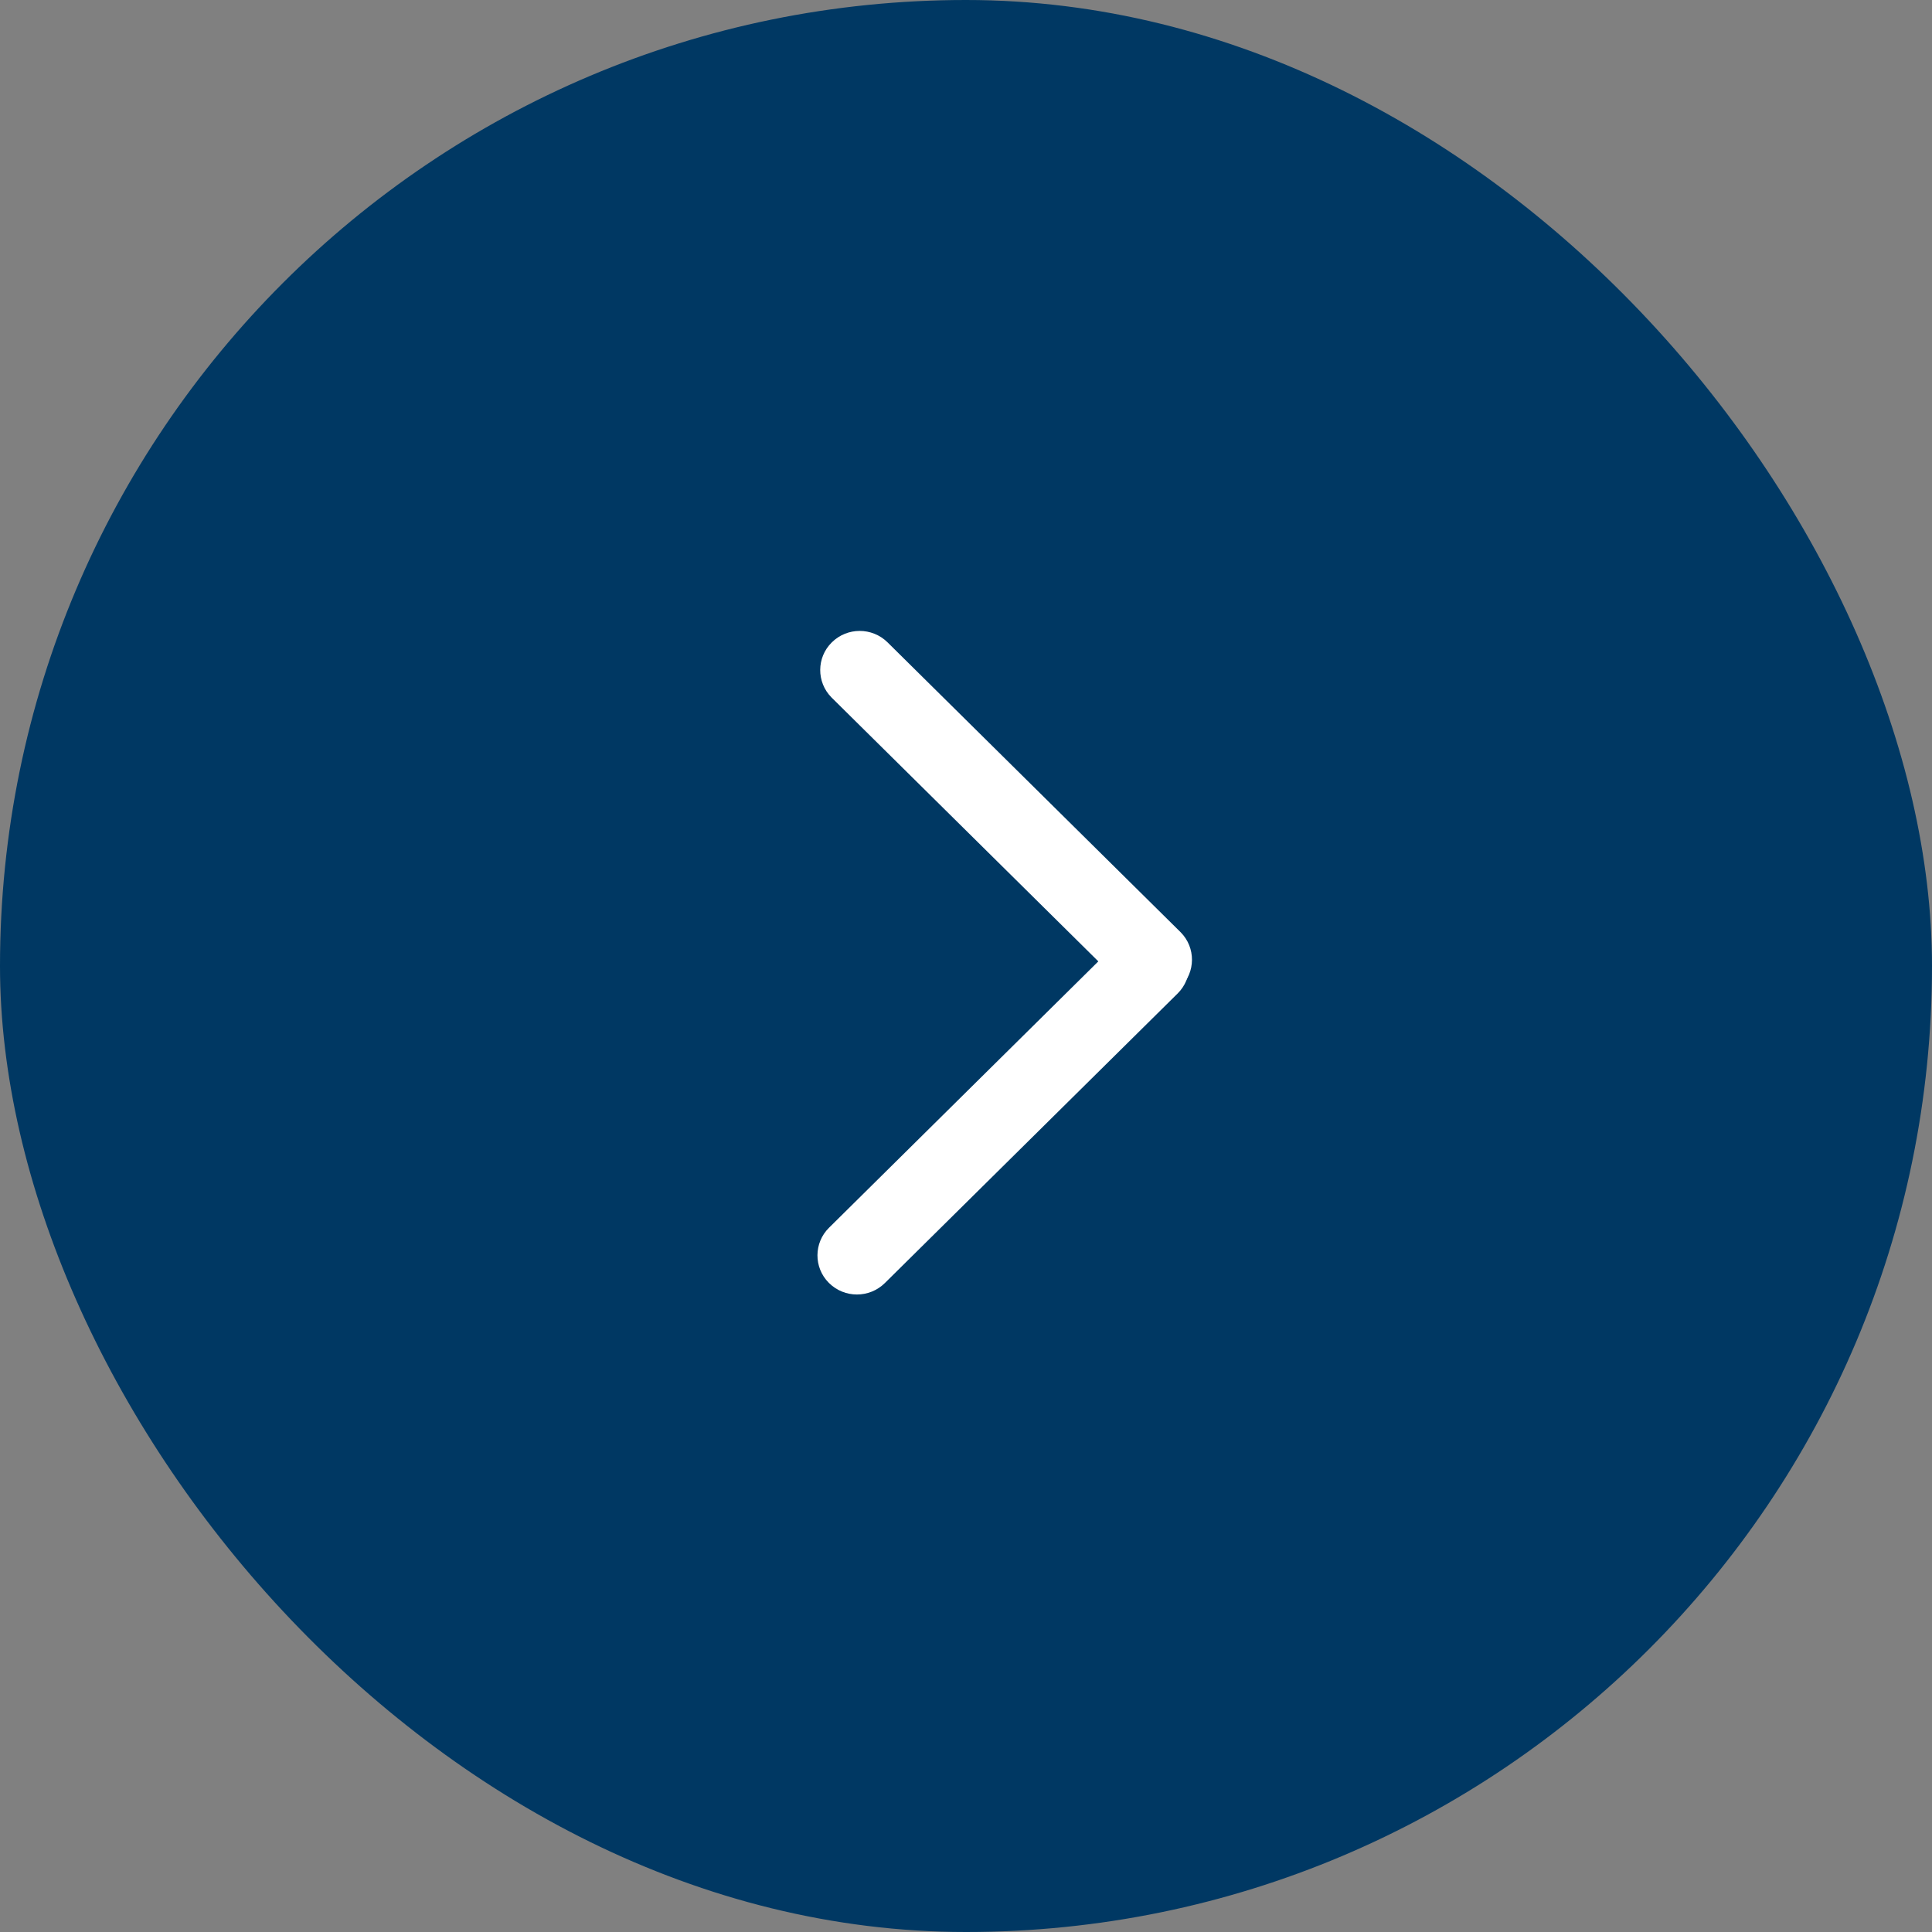 <?xml version="1.0" encoding="UTF-8"?>
<svg width="41px" height="41px" viewBox="0 0 41 41" version="1.1" xmlns="http://www.w3.org/2000/svg" xmlns:xlink="http://www.w3.org/1999/xlink">
    <rect x="0" y="0" width="41" height="41" fill="#808080" stroke="none"/>
    <!-- Generator: sketchtool 59.1 (101010) - https://sketch.com -->
    <title>589715E4-50B6-4BEF-984B-9E14096570BF</title>
    <desc>Created with sketchtool.</desc>
    <g id="seondary-pages" stroke="none" stroke-width="1" fill="none" fill-rule="evenodd">
        <g id="Testimonials----960" transform="translate(-591, -1890)">
            <g id="single-arrow-right-blue" transform="translate(590.147, 1889.435)">
                <rect id="Rectangle-Copy-14" fill="#003863" x="0.853" y="0.565" width="41" height="41" rx="20.5"></rect>
                <path d="M22.118,18.929 C22.58,18.932 22.954,19.306 22.956,19.768 L23.004,28.508 C23.007,28.964 22.639,29.335 22.184,29.337 C22.181,29.337 22.178,29.337 22.175,29.337 C21.713,29.335 21.339,28.961 21.336,28.499 L21.288,19.759 C21.286,19.303 21.653,18.932 22.109,18.929 C22.112,18.929 22.115,18.929 22.118,18.929 Z" id="Rectangle" fill="#FFFFFF" fill-rule="nonzero" transform="translate(22.146, 24.133) scale(-1, 1) rotate(-45) translate(-22.146, -24.133) "></path>
                <path d="M17.829,17 L26.57,17.048 C27.032,17.05 27.406,17.424 27.408,17.886 C27.411,18.342 27.043,18.713 26.588,18.716 C26.585,18.716 26.582,18.716 26.579,18.716 L17.839,18.668 C17.376,18.665 17.003,18.292 17,17.829 C16.998,17.374 17.365,17.003 17.82,17 C17.823,17 17.826,17 17.829,17 Z" id="Rectangle" fill="#FFFFFF" fill-rule="nonzero" transform="translate(22.204, 17.858) scale(-1, 1) rotate(-45) translate(-22.204, -17.858) "></path>
            </g>
        </g>
    </g>
</svg>